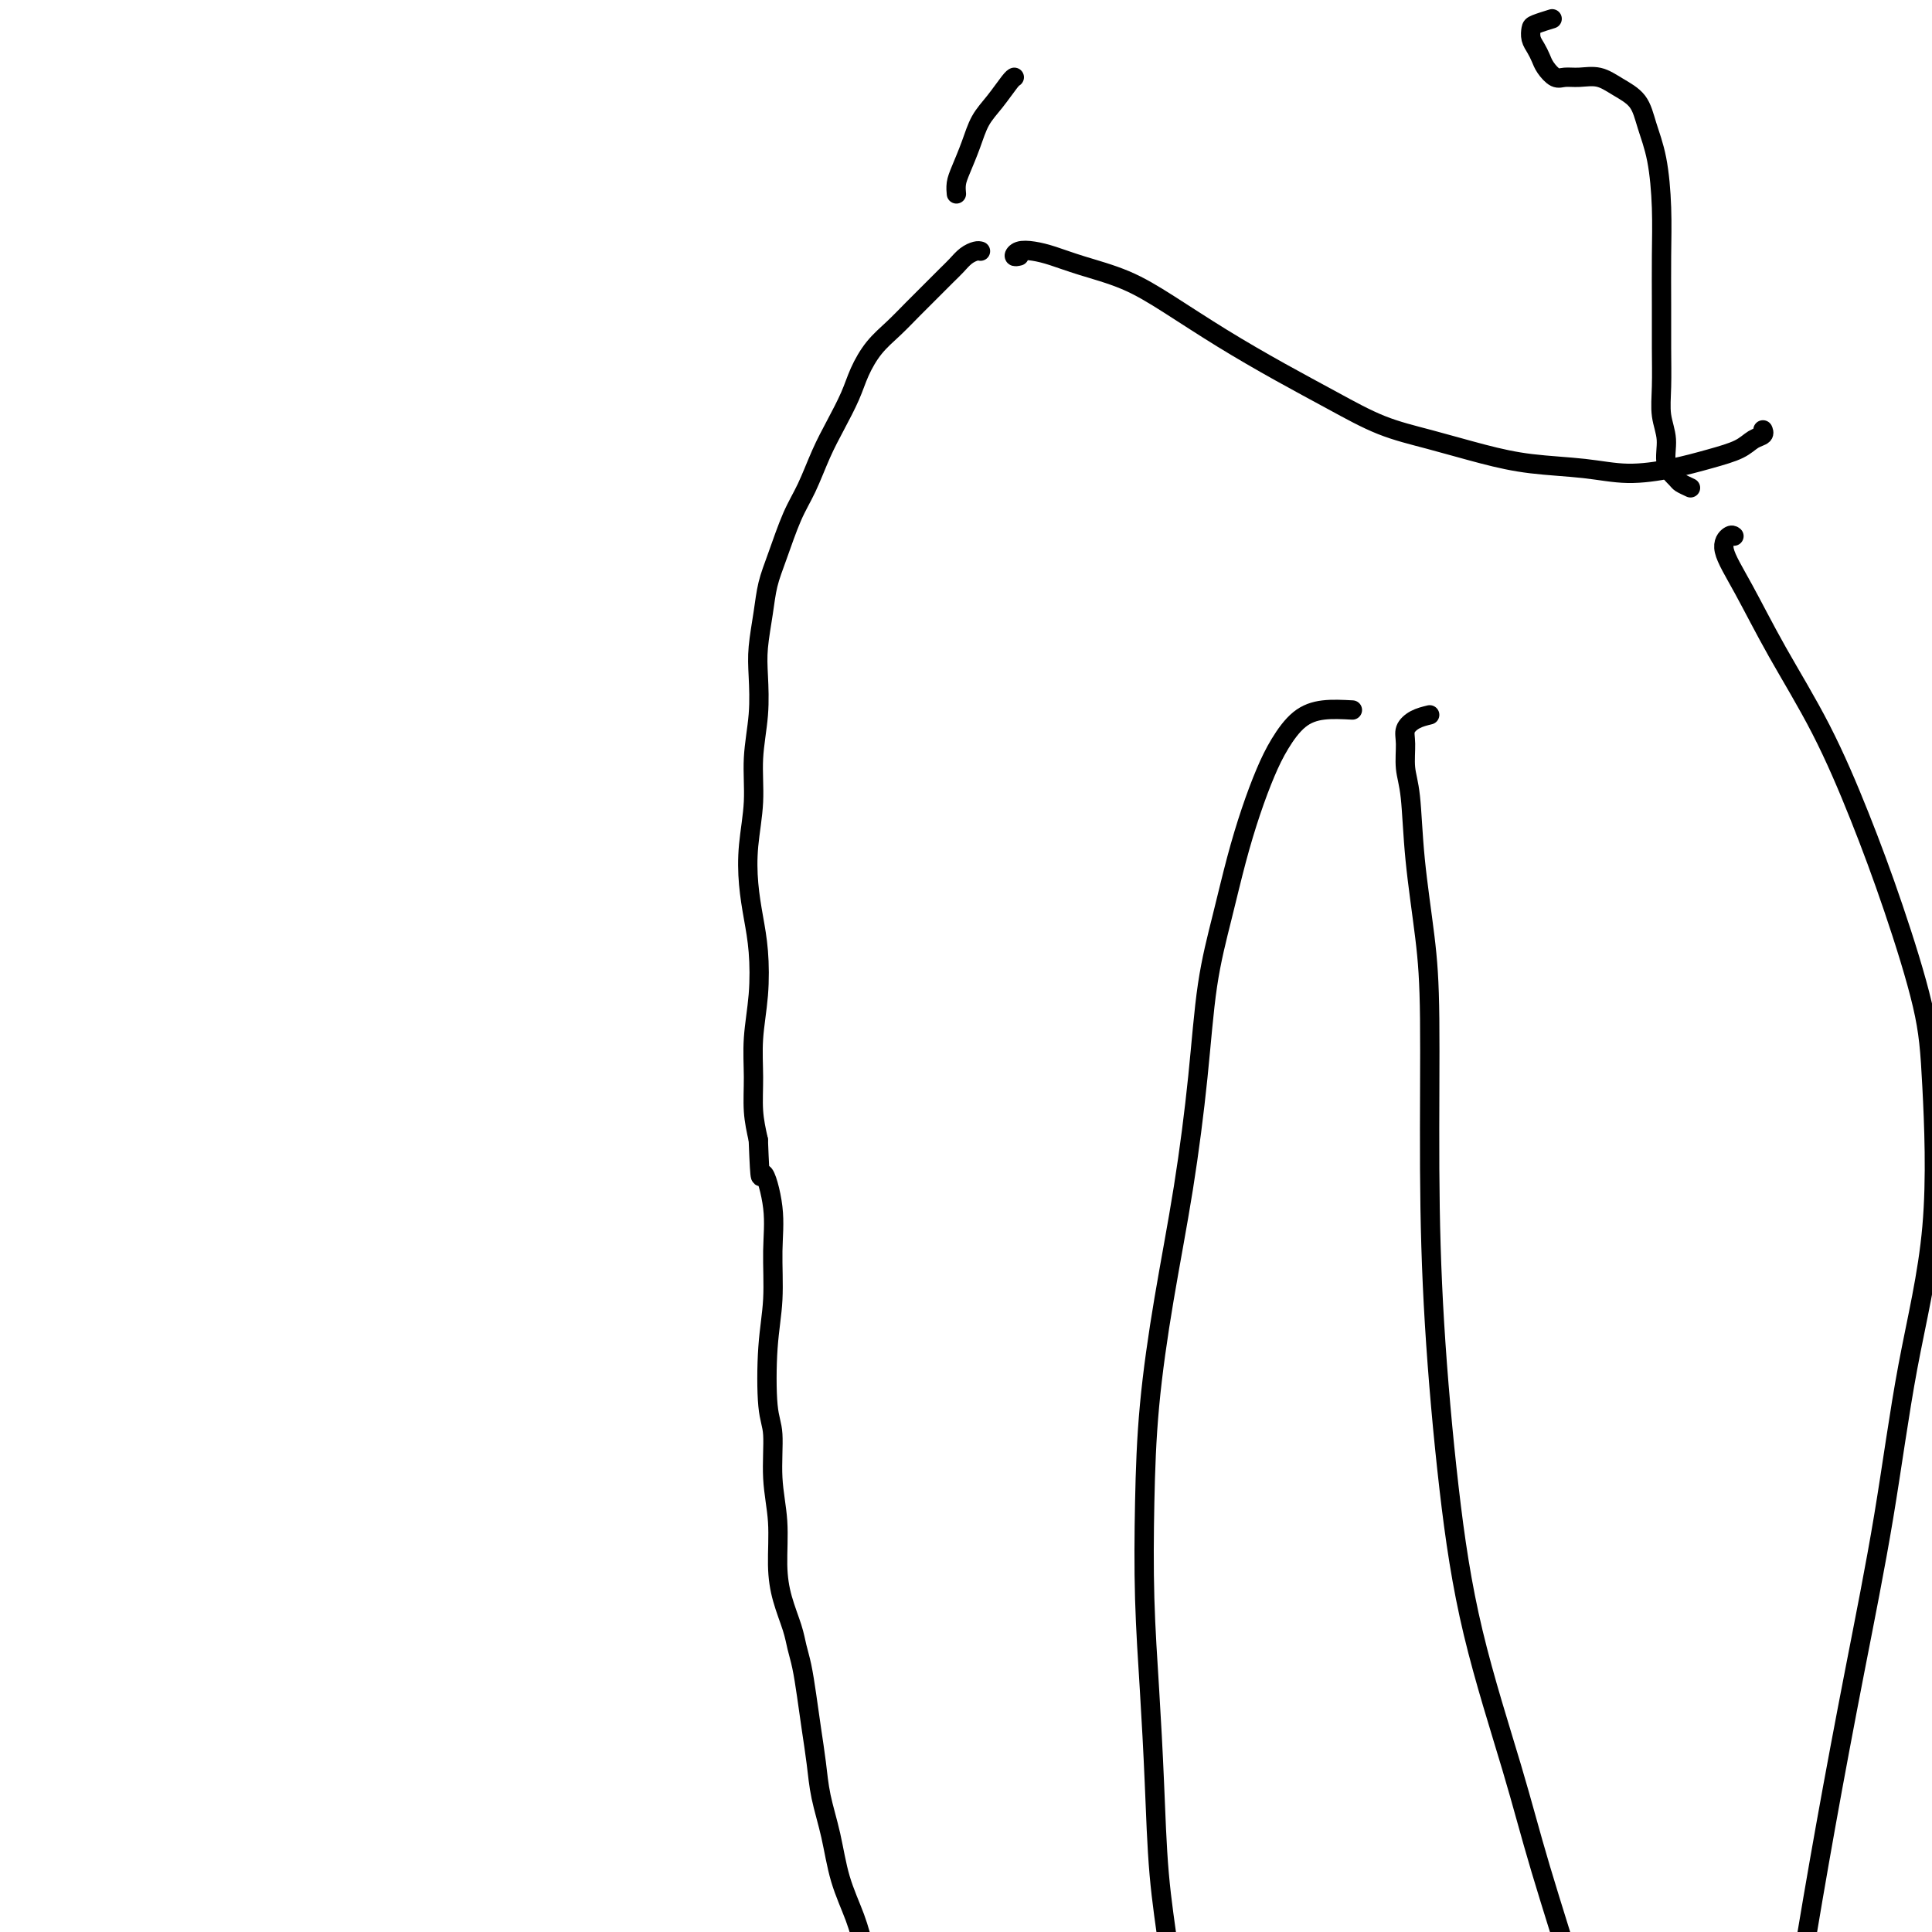 <svg viewBox='0 0 400 400' version='1.1' xmlns='http://www.w3.org/2000/svg' xmlns:xlink='http://www.w3.org/1999/xlink'><g fill='none' stroke='#000000' stroke-width='4' stroke-linecap='round' stroke-linejoin='round'><path d='M203,52c-0.245,-0.064 -0.491,-0.128 -1,0c-0.509,0.128 -1.283,0.449 -2,1c-0.717,0.551 -1.377,1.333 -2,2c-0.623,0.667 -1.209,1.219 -2,2c-0.791,0.781 -1.787,1.790 -3,3c-1.213,1.210 -2.642,2.622 -4,4c-1.358,1.378 -2.646,2.723 -4,4c-1.354,1.277 -2.774,2.484 -4,4c-1.226,1.516 -2.257,3.339 -3,5c-0.743,1.661 -1.199,3.161 -2,5c-0.801,1.839 -1.947,4.017 -3,6c-1.053,1.983 -2.012,3.771 -3,6c-0.988,2.229 -2.005,4.897 -3,7c-0.995,2.103 -1.969,3.639 -3,6c-1.031,2.361 -2.119,5.545 -3,8c-0.881,2.455 -1.556,4.180 -2,6c-0.444,1.820 -0.659,3.737 -1,6c-0.341,2.263 -0.808,4.874 -1,7c-0.192,2.126 -0.107,3.766 0,6c0.107,2.234 0.238,5.060 0,8c-0.238,2.940 -0.846,5.992 -1,9c-0.154,3.008 0.144,5.970 0,9c-0.144,3.030 -0.731,6.127 -1,9c-0.269,2.873 -0.219,5.522 0,8c0.219,2.478 0.609,4.786 1,7c0.391,2.214 0.784,4.334 1,7c0.216,2.666 0.257,5.877 0,9c-0.257,3.123 -0.811,6.157 -1,9c-0.189,2.843 -0.012,5.496 0,8c0.012,2.504 -0.139,4.858 0,7c0.139,2.142 0.570,4.071 1,6'/><path d='M157,236c0.413,10.708 0.447,6.980 1,7c0.553,0.020 1.625,3.790 2,7c0.375,3.210 0.052,5.859 0,9c-0.052,3.141 0.167,6.774 0,10c-0.167,3.226 -0.720,6.046 -1,10c-0.280,3.954 -0.286,9.042 0,12c0.286,2.958 0.863,3.787 1,6c0.137,2.213 -0.167,5.810 0,9c0.167,3.190 0.804,5.974 1,9c0.196,3.026 -0.050,6.296 0,9c0.050,2.704 0.395,4.843 1,7c0.605,2.157 1.472,4.332 2,6c0.528,1.668 0.719,2.828 1,4c0.281,1.172 0.652,2.355 1,4c0.348,1.645 0.674,3.752 1,6c0.326,2.248 0.653,4.636 1,7c0.347,2.364 0.716,4.703 1,7c0.284,2.297 0.485,4.551 1,7c0.515,2.449 1.344,5.092 2,8c0.656,2.908 1.138,6.083 2,9c0.862,2.917 2.103,5.578 3,8c0.897,2.422 1.451,4.605 2,7c0.549,2.395 1.093,5.002 2,7c0.907,1.998 2.177,3.386 3,5c0.823,1.614 1.200,3.453 2,5c0.800,1.547 2.023,2.801 3,3c0.977,0.199 1.708,-0.657 2,-1c0.292,-0.343 0.146,-0.171 0,0'/><path d='M280,147c-2.072,-0.111 -4.144,-0.221 -6,0c-1.856,0.221 -3.497,0.774 -5,2c-1.503,1.226 -2.866,3.127 -4,5c-1.134,1.873 -2.037,3.720 -3,6c-0.963,2.280 -1.987,4.993 -3,8c-1.013,3.007 -2.017,6.309 -3,10c-0.983,3.691 -1.946,7.771 -3,12c-1.054,4.229 -2.198,8.607 -3,14c-0.802,5.393 -1.262,11.801 -2,19c-0.738,7.199 -1.754,15.190 -3,23c-1.246,7.810 -2.723,15.441 -4,23c-1.277,7.559 -2.353,15.047 -3,22c-0.647,6.953 -0.865,13.371 -1,20c-0.135,6.629 -0.188,13.470 0,20c0.188,6.530 0.616,12.751 1,19c0.384,6.249 0.724,12.527 1,19c0.276,6.473 0.488,13.141 1,19c0.512,5.859 1.324,10.909 2,16c0.676,5.091 1.214,10.222 2,15c0.786,4.778 1.818,9.203 3,13c1.182,3.797 2.513,6.966 4,9c1.487,2.034 3.131,2.932 4,3c0.869,0.068 0.963,-0.695 1,-1c0.037,-0.305 0.019,-0.153 0,0'/><path d='M296,148c-1.040,0.254 -2.079,0.508 -3,1c-0.921,0.492 -1.723,1.221 -2,2c-0.277,0.779 -0.029,1.606 0,3c0.029,1.394 -0.160,3.354 0,5c0.160,1.646 0.669,2.977 1,6c0.331,3.023 0.482,7.738 1,13c0.518,5.262 1.401,11.071 2,16c0.599,4.929 0.915,8.977 1,17c0.085,8.023 -0.060,20.021 0,31c0.060,10.979 0.326,20.938 1,32c0.674,11.062 1.758,23.227 3,34c1.242,10.773 2.643,20.154 5,30c2.357,9.846 5.669,20.158 8,28c2.331,7.842 3.682,13.215 6,21c2.318,7.785 5.604,17.981 8,26c2.396,8.019 3.904,13.861 6,19c2.096,5.139 4.782,9.577 7,13c2.218,3.423 3.967,5.832 6,8c2.033,2.168 4.349,4.095 6,6c1.651,1.905 2.639,3.789 4,6c1.361,2.211 3.097,4.749 4,7c0.903,2.251 0.972,4.215 1,5c0.028,0.785 0.014,0.393 0,0'/><path d='M359,111c-0.229,-0.176 -0.458,-0.352 -1,0c-0.542,0.352 -1.396,1.233 -1,3c0.396,1.767 2.042,4.422 4,8c1.958,3.578 4.226,8.080 7,13c2.774,4.920 6.052,10.258 9,16c2.948,5.742 5.564,11.887 8,18c2.436,6.113 4.690,12.194 7,19c2.310,6.806 4.675,14.337 6,20c1.325,5.663 1.609,9.456 2,17c0.391,7.544 0.889,18.838 0,29c-0.889,10.162 -3.164,19.193 -5,29c-1.836,9.807 -3.232,20.391 -5,31c-1.768,10.609 -3.907,21.244 -6,32c-2.093,10.756 -4.140,21.635 -6,32c-1.860,10.365 -3.531,20.217 -5,29c-1.469,8.783 -2.734,16.499 -4,23c-1.266,6.501 -2.533,11.789 -3,14c-0.467,2.211 -0.133,1.346 0,1c0.133,-0.346 0.067,-0.173 0,0'/><path d='M198,40c-0.005,-0.045 -0.009,-0.089 0,0c0.009,0.089 0.032,0.313 0,0c-0.032,-0.313 -0.119,-1.163 0,-2c0.119,-0.837 0.445,-1.660 1,-3c0.555,-1.340 1.340,-3.196 2,-5c0.660,-1.804 1.196,-3.555 2,-5c0.804,-1.445 1.875,-2.583 3,-4c1.125,-1.417 2.303,-3.112 3,-4c0.697,-0.888 0.913,-0.968 1,-1c0.087,-0.032 0.043,-0.016 0,0'/><path d='M350,101c-0.795,-0.368 -1.590,-0.736 -2,-1c-0.410,-0.264 -0.436,-0.423 -1,-1c-0.564,-0.577 -1.668,-1.572 -2,-3c-0.332,-1.428 0.107,-3.291 0,-5c-0.107,-1.709 -0.761,-3.265 -1,-5c-0.239,-1.735 -0.064,-3.649 0,-6c0.064,-2.351 0.015,-5.137 0,-8c-0.015,-2.863 0.004,-5.801 0,-9c-0.004,-3.199 -0.030,-6.660 0,-10c0.030,-3.340 0.115,-6.561 0,-10c-0.115,-3.439 -0.431,-7.097 -1,-10c-0.569,-2.903 -1.391,-5.051 -2,-7c-0.609,-1.949 -1.006,-3.700 -2,-5c-0.994,-1.300 -2.584,-2.151 -4,-3c-1.416,-0.849 -2.659,-1.698 -4,-2c-1.341,-0.302 -2.779,-0.059 -4,0c-1.221,0.059 -2.225,-0.067 -3,0c-0.775,0.067 -1.322,0.328 -2,0c-0.678,-0.328 -1.488,-1.243 -2,-2c-0.512,-0.757 -0.725,-1.354 -1,-2c-0.275,-0.646 -0.613,-1.340 -1,-2c-0.387,-0.660 -0.825,-1.287 -1,-2c-0.175,-0.713 -0.088,-1.511 0,-2c0.088,-0.489 0.178,-0.670 1,-1c0.822,-0.330 2.378,-0.809 3,-1c0.622,-0.191 0.311,-0.096 0,0'/><path d='M211,53c-0.469,0.108 -0.937,0.217 -1,0c-0.063,-0.217 0.280,-0.758 1,-1c0.720,-0.242 1.819,-0.185 3,0c1.181,0.185 2.446,0.497 4,1c1.554,0.503 3.398,1.196 6,2c2.602,0.804 5.963,1.718 9,3c3.037,1.282 5.750,2.931 9,5c3.250,2.069 7.035,4.560 11,7c3.965,2.440 8.108,4.831 12,7c3.892,2.169 7.533,4.115 11,6c3.467,1.885 6.760,3.709 10,5c3.240,1.291 6.428,2.049 10,3c3.572,0.951 7.527,2.095 11,3c3.473,0.905 6.465,1.571 10,2c3.535,0.429 7.615,0.621 11,1c3.385,0.379 6.075,0.946 9,1c2.925,0.054 6.084,-0.405 9,-1c2.916,-0.595 5.590,-1.326 8,-2c2.410,-0.674 4.554,-1.291 6,-2c1.446,-0.709 2.192,-1.510 3,-2c0.808,-0.490 1.679,-0.670 2,-1c0.321,-0.330 0.092,-0.808 0,-1c-0.092,-0.192 -0.046,-0.096 0,0'/></g>
</svg>